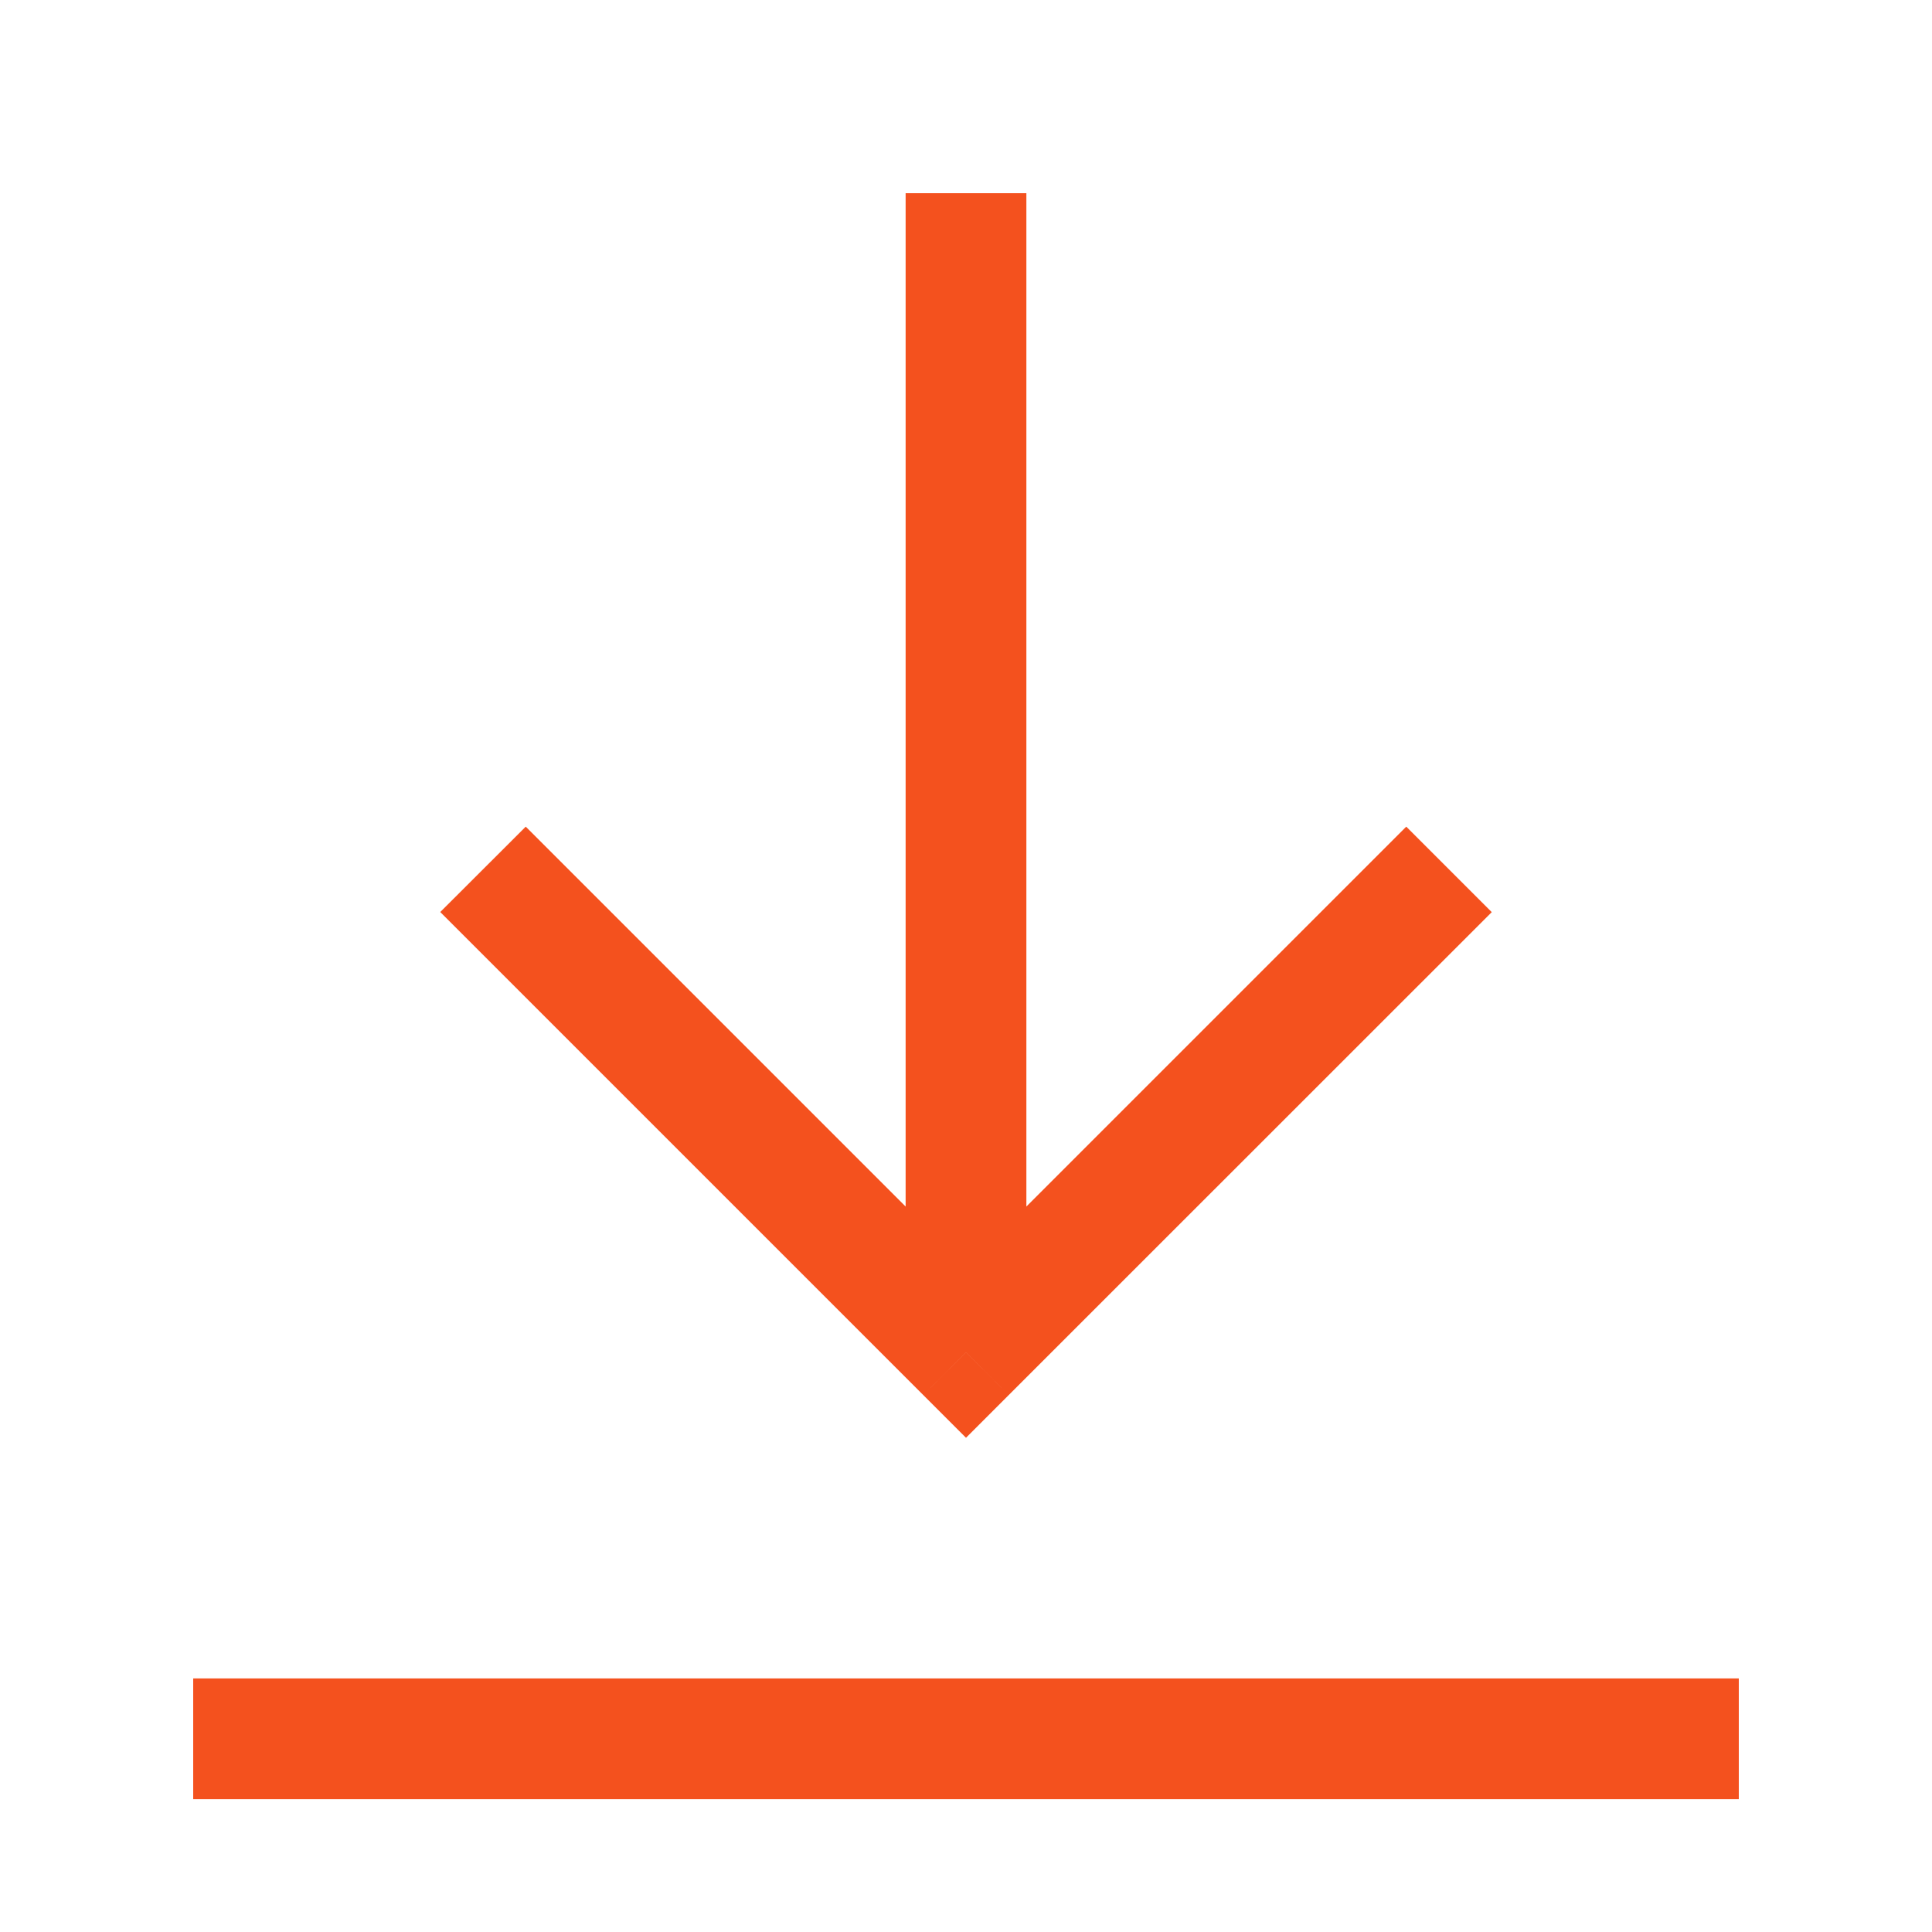 <?xml version="1.0" encoding="UTF-8"?> <svg xmlns="http://www.w3.org/2000/svg" width="16" height="16" viewBox="0 0 16 16" fill="none"><path d="M8 11.2L7.646 11.553L8 11.907L8.354 11.553L8 11.2ZM3.646 7.553L7.646 11.553L8.354 10.846L4.354 6.846L3.646 7.553ZM8.354 11.553L12.354 7.554L11.646 6.846L7.646 10.846L8.354 11.553ZM8.5 11.2L8.5 1.6L7.5 1.6L7.5 11.2L8.5 11.2Z" fill="#F4511E"></path><path d="M1.6 14.4L14.4 14.4" stroke="#F4511E"></path></svg> 